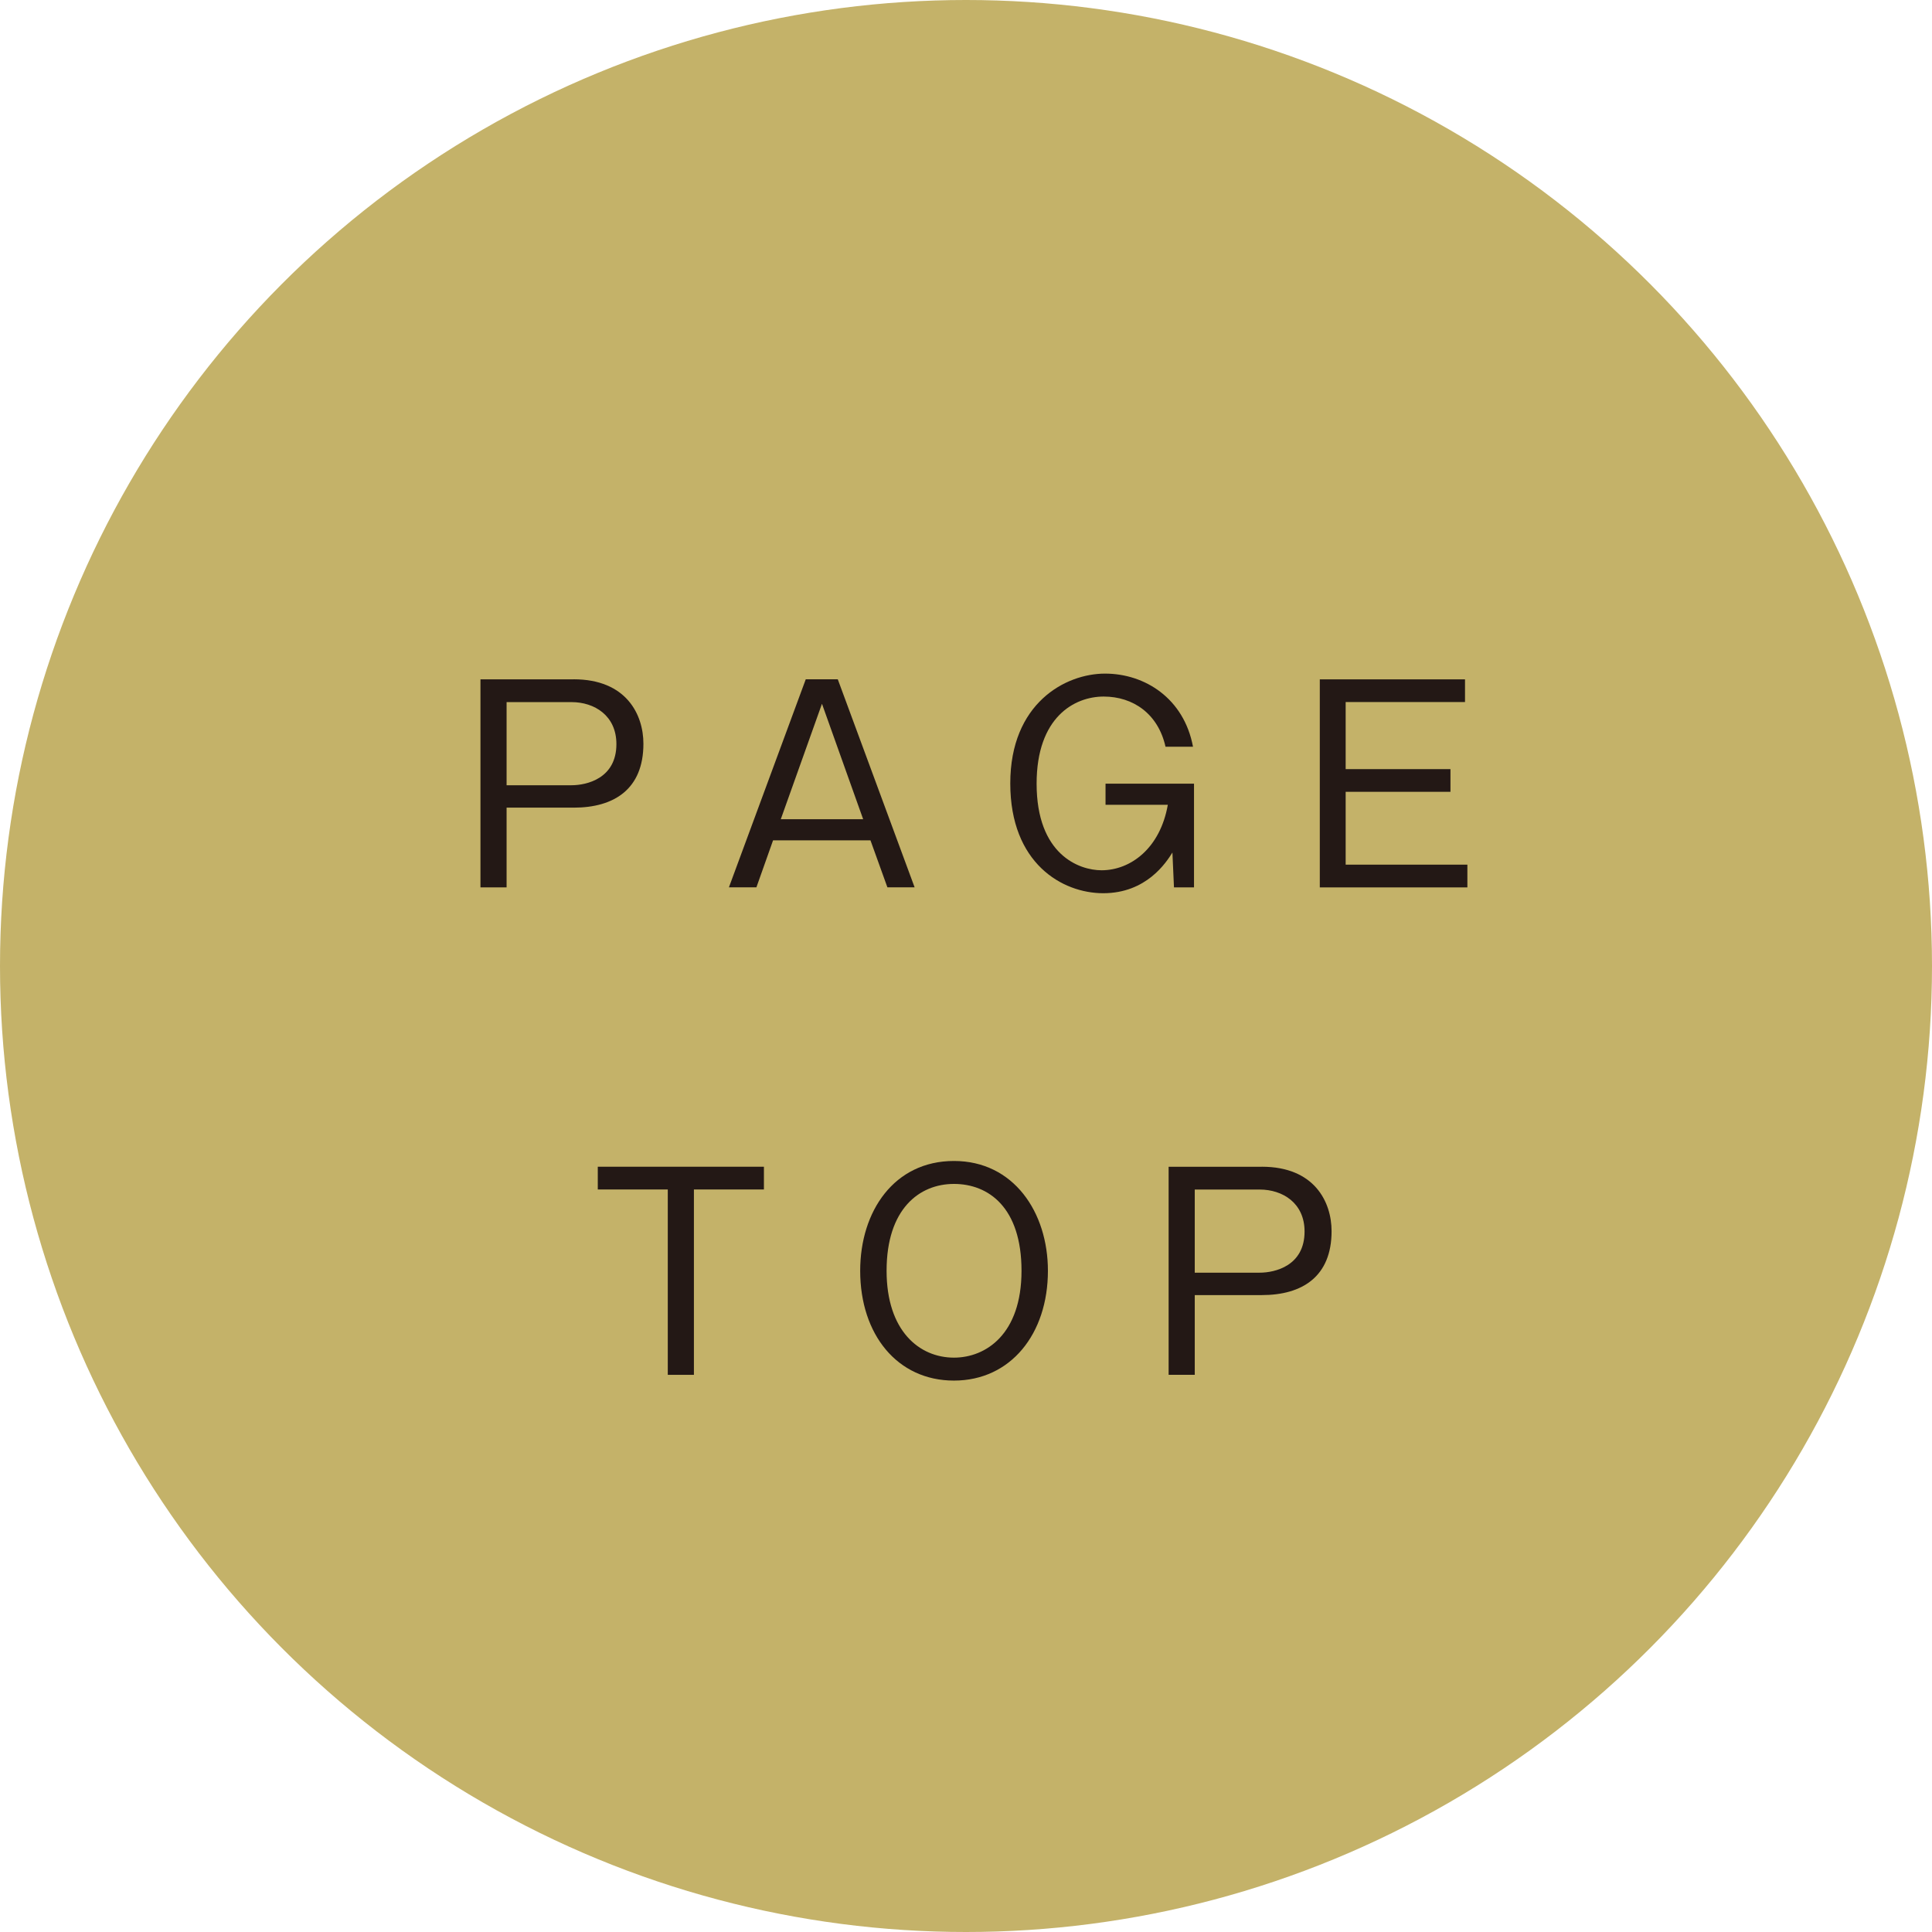 <?xml version="1.0" encoding="UTF-8"?><svg id="_レイヤー_2" xmlns="http://www.w3.org/2000/svg" viewBox="0 0 285.38 285.38"><defs><style>.cls-1{fill:#c4b269;}.cls-2{fill:#231815;}</style></defs><g id="_レイヤー_1-2"><circle class="cls-1" cx="142.69" cy="142.69" r="142.69"/><path class="cls-2" d="M84.74,100.34c7.76,0,10.3,5.19,10.3,9.52,0,6.71-4.33,9.44-10.3,9.44h-9.91v11.78h-3.86v-30.73h13.77ZM74.83,103.7v12.29h9.59c2.26,0,6.63-1.01,6.63-6.08,0-4.21-3.24-6.2-6.63-6.2h-9.59Z"/><path class="cls-2" d="M123.75,100.34l11.35,30.73h-4.02l-2.5-6.94h-14.39l-2.46,6.94h-4.06l11.35-30.73h4.72ZM121.41,103.97l-6.08,17.04h12.17l-6.08-17.04Z"/><path class="cls-2" d="M176.37,115.75v15.33h-2.96l-.23-5.15c-.9,1.44-3.82,6.01-10.22,6.01-6.05,0-13.73-4.41-13.73-16.22s8.11-16.22,14-16.22,11.66,3.67,12.99,10.8h-4.06c-1.09-4.88-4.8-7.41-9.13-7.41s-9.91,3.04-9.91,12.87c0,10.49,6.28,12.79,9.59,12.79,4.29,0,8.66-3.24,9.79-9.67h-9.2v-3.12h13.07Z"/><path class="cls-2" d="M216.4,100.34v3.36h-17.63v9.91h15.48v3.35h-15.48v10.76h17.98v3.36h-21.8v-30.73h21.45Z"/><path class="cls-2" d="M112.84,172.34v3.36h-10.34v27.38h-3.86v-27.38h-10.34v-3.36h24.53Z"/><path class="cls-2" d="M154.79,187.71c0,9.32-5.5,16.22-13.88,16.22s-13.85-6.82-13.85-16.22c0-8.81,5.03-16.22,13.85-16.22s13.88,7.57,13.88,16.22ZM130.96,187.71c0,8.89,4.84,12.83,9.95,12.83,4.72,0,9.98-3.47,9.98-12.83s-4.88-12.83-9.98-12.83-9.95,3.67-9.95,12.83Z"/><path class="cls-2" d="M186.39,172.34c7.76,0,10.3,5.19,10.3,9.52,0,6.71-4.33,9.44-10.3,9.44h-9.91v11.78h-3.86v-30.73h13.77ZM176.48,175.7v12.29h9.59c2.26,0,6.63-1.01,6.63-6.08,0-4.21-3.24-6.2-6.63-6.2h-9.59Z"/></g></svg>